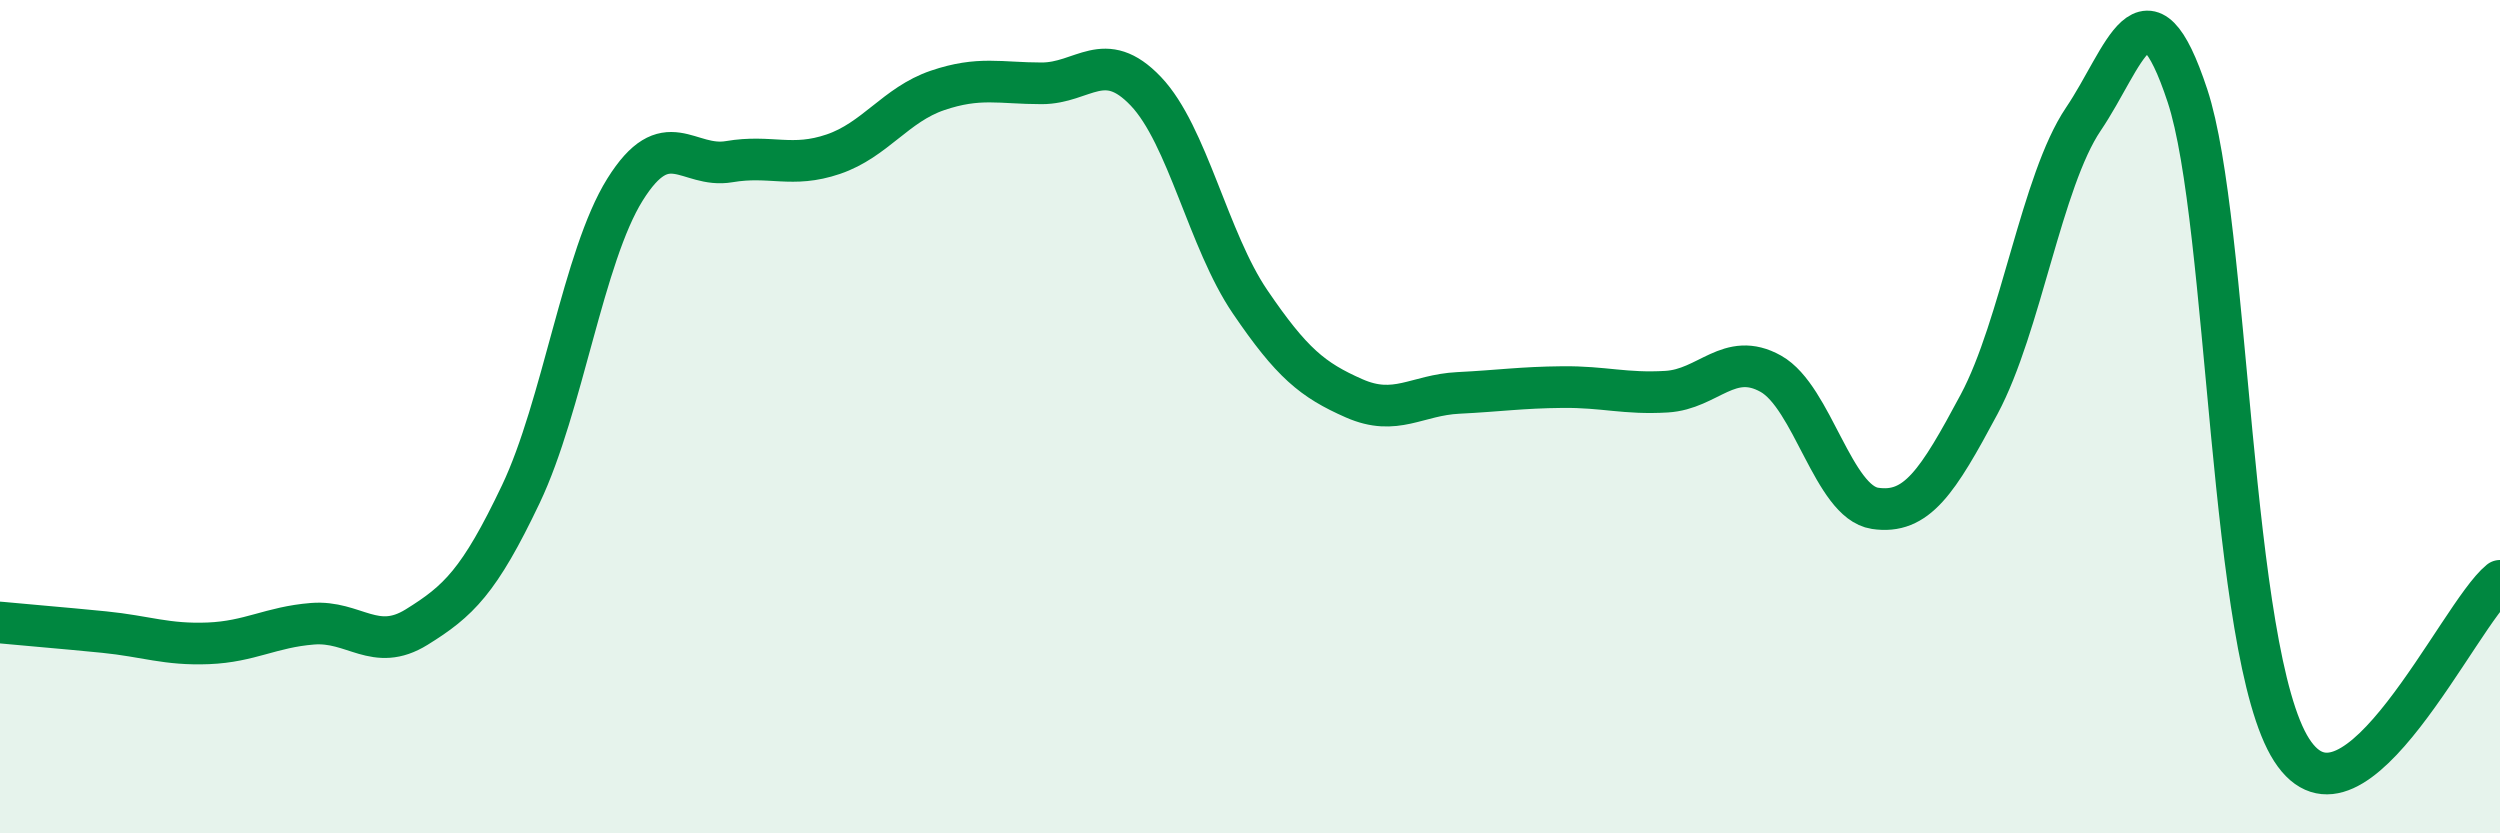 
    <svg width="60" height="20" viewBox="0 0 60 20" xmlns="http://www.w3.org/2000/svg">
      <path
        d="M 0,14.94 C 0.5,14.99 1.5,15.07 2.5,15.17 C 3.5,15.27 4,15.48 5,15.44 C 6,15.4 6.5,15.05 7.5,14.97 C 8.5,14.89 9,15.67 10,15.05 C 11,14.43 11.5,13.96 12.5,11.86 C 13.5,9.76 14,6.15 15,4.55 C 16,2.95 16.5,4.05 17.5,3.88 C 18.5,3.71 19,4.04 20,3.7 C 21,3.36 21.5,2.51 22.5,2.17 C 23.5,1.83 24,2 25,2 C 26,2 26.5,1.14 27.5,2.19 C 28.5,3.24 29,5.77 30,7.24 C 31,8.71 31.5,9.12 32.5,9.56 C 33.5,10 34,9.48 35,9.43 C 36,9.38 36.5,9.3 37.5,9.29 C 38.5,9.28 39,9.46 40,9.4 C 41,9.34 41.5,8.41 42.5,8.97 C 43.5,9.53 44,12.05 45,12.2 C 46,12.35 46.5,11.57 47.5,9.7 C 48.5,7.83 49,4.34 50,2.86 C 51,1.38 51.5,-0.73 52.5,2.3 C 53.5,5.33 53.5,15.67 55,18 C 56.5,20.33 59,14.75 60,13.94L60 20L0 20Z"
        fill="#008740"
        opacity="0.1"
        stroke-linecap="round"
        stroke-linejoin="round"
      />
      <path
        d="M 0,14.94 C 0.5,14.99 1.5,15.07 2.5,15.17 C 3.5,15.27 4,15.48 5,15.44 C 6,15.4 6.5,15.05 7.5,14.97 C 8.5,14.89 9,15.67 10,15.05 C 11,14.43 11.5,13.96 12.5,11.86 C 13.5,9.76 14,6.15 15,4.55 C 16,2.95 16.5,4.05 17.5,3.88 C 18.5,3.71 19,4.04 20,3.7 C 21,3.36 21.5,2.51 22.5,2.17 C 23.5,1.83 24,2 25,2 C 26,2 26.5,1.14 27.5,2.19 C 28.5,3.24 29,5.77 30,7.24 C 31,8.71 31.5,9.12 32.5,9.56 C 33.5,10 34,9.48 35,9.43 C 36,9.38 36.5,9.3 37.5,9.29 C 38.5,9.28 39,9.46 40,9.4 C 41,9.34 41.5,8.41 42.5,8.97 C 43.5,9.53 44,12.05 45,12.2 C 46,12.35 46.5,11.57 47.5,9.7 C 48.5,7.83 49,4.34 50,2.86 C 51,1.38 51.5,-0.73 52.5,2.3 C 53.5,5.33 53.5,15.67 55,18 C 56.5,20.33 59,14.75 60,13.94"
        stroke="#008740"
        stroke-width="1"
        fill="none"
        stroke-linecap="round"
        stroke-linejoin="round"
      />
    </svg>
  